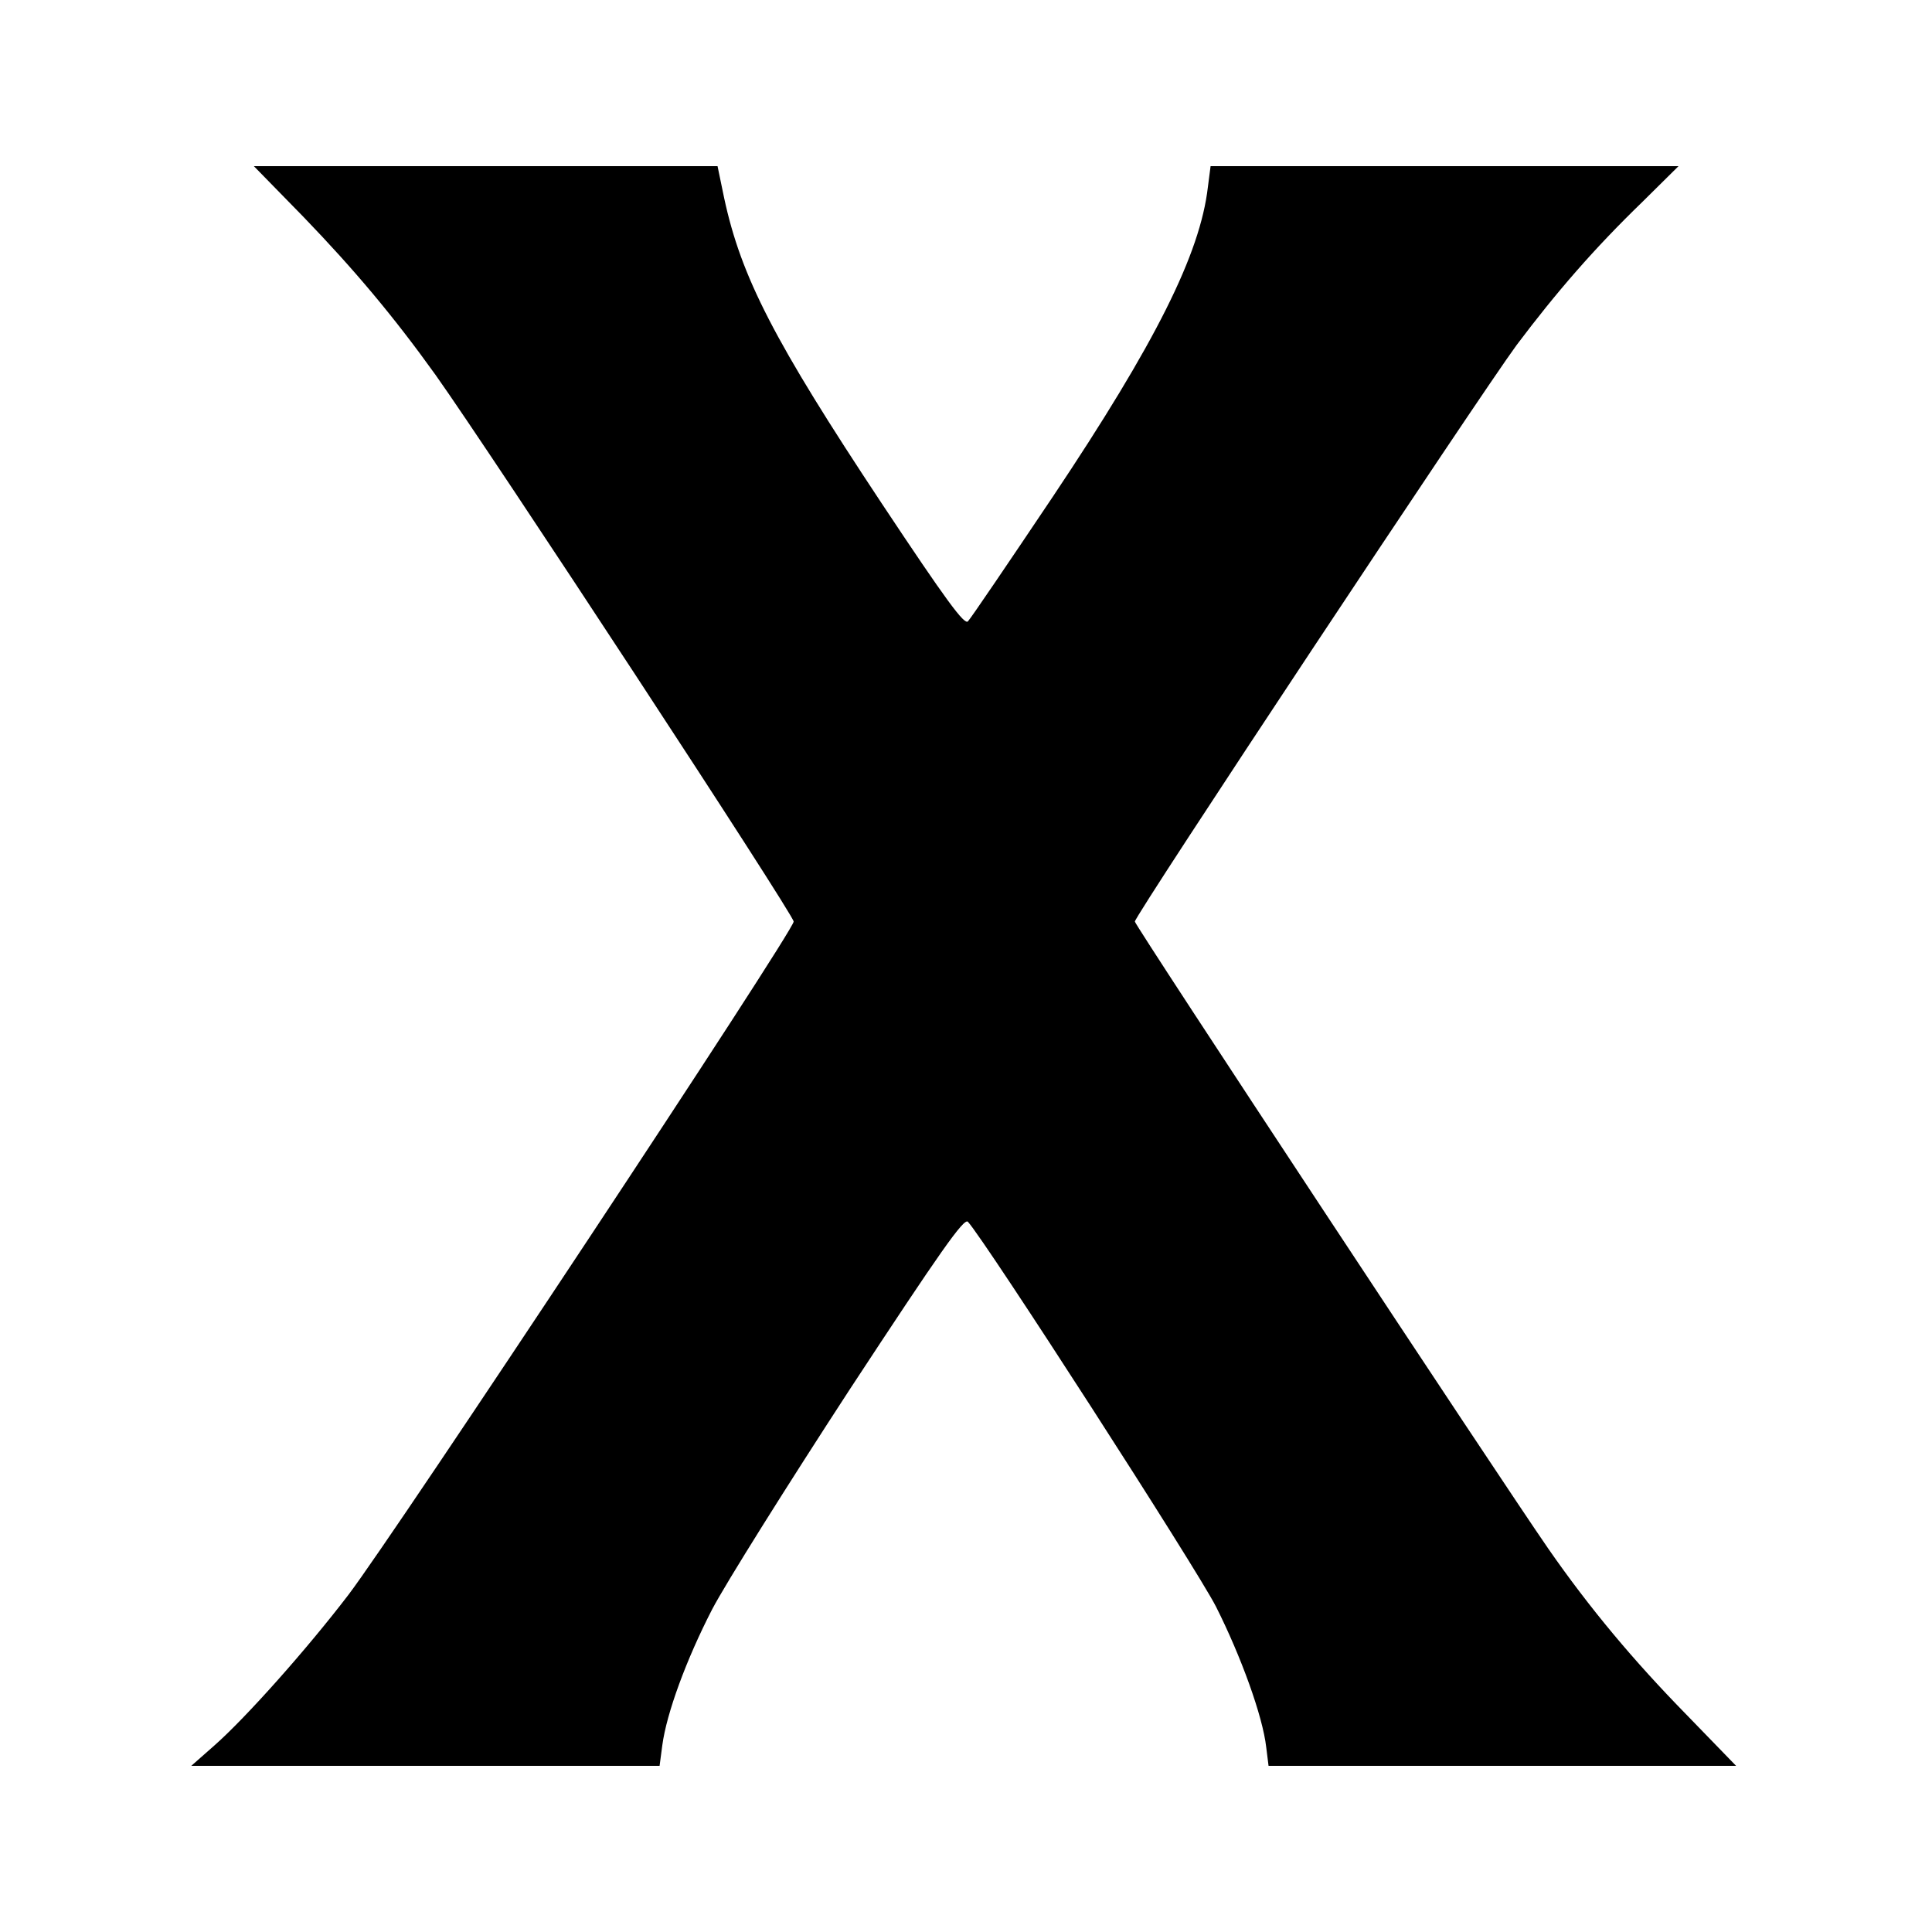 <?xml version="1.0" standalone="no"?>
<!DOCTYPE svg PUBLIC "-//W3C//DTD SVG 20010904//EN"
 "http://www.w3.org/TR/2001/REC-SVG-20010904/DTD/svg10.dtd">
<svg version="1.0" xmlns="http://www.w3.org/2000/svg"
 width="500pt" height="500pt" viewBox="0 0 500 500"
 preserveAspectRatio="xMidYMid meet">
<g transform="translate(0,500) scale(0.1,-0.1)"
fill="#000000" stroke="none">
<path d="M786 4438 c131 -136 232 -256 341 -408 145 -204 927 -1397 927 -1415
0 -25 -1029 -1580 -1152 -1742 -107 -140 -265 -318 -348 -391 l-59 -52 606 0
606 0 7 53 c11 83 62 222 129 352 35 67 195 322 356 569 235 358 296 445 306
434 47 -52 591 -896 642 -996 65 -129 121 -284 130 -364 l6 -48 605 0 605 0
-129 133 c-137 140 -250 275 -357 429 -124 179 -1070 1613 -1070 1623 0 16
893 1363 988 1492 103 137 201 250 325 370 l94 93 -606 0 -605 0 -7 -54 c-20
-173 -135 -403 -401 -801 -114 -170 -213 -316 -220 -323 -9 -10 -55 52 -223
305 -279 421 -364 586 -408 791 l-17 82 -600 0 -600 0 129 -132z"/>
</g>
</svg>
